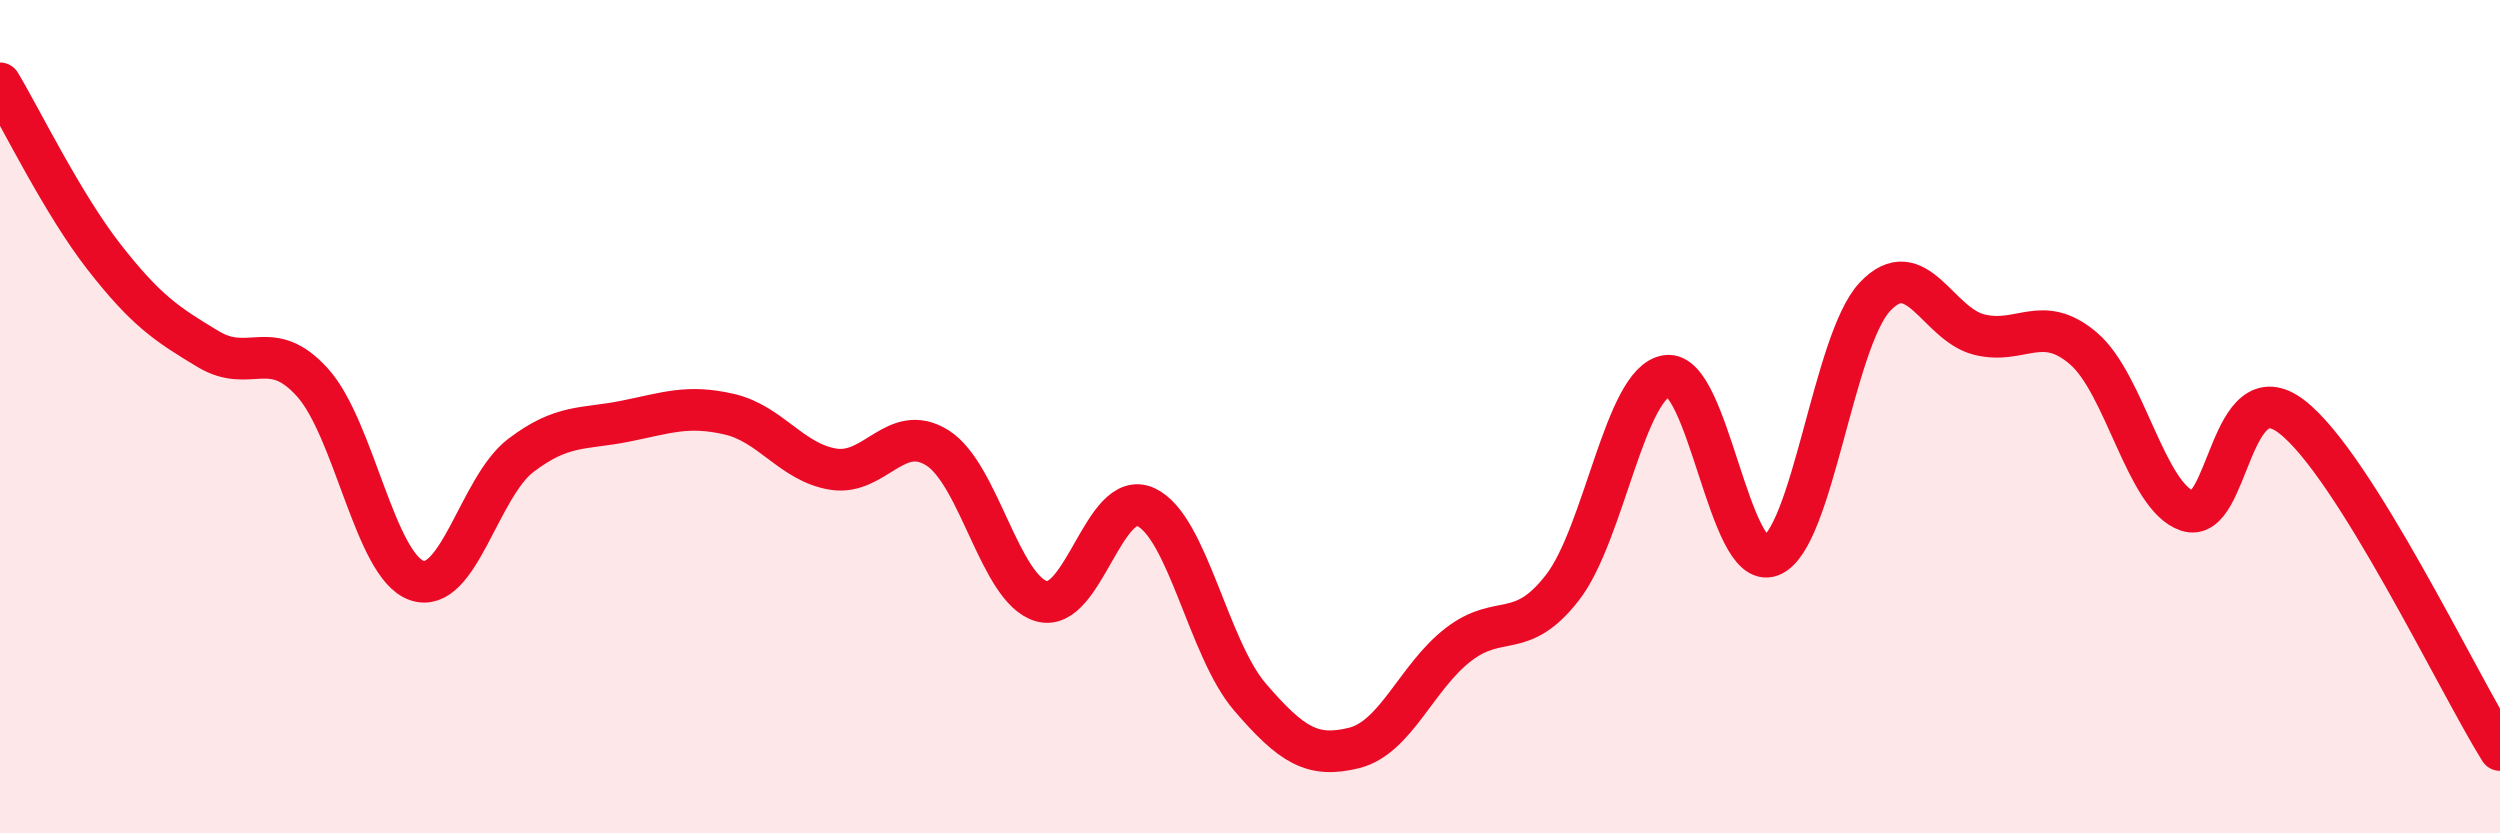 
    <svg width="60" height="20" viewBox="0 0 60 20" xmlns="http://www.w3.org/2000/svg">
      <path
        d="M 0,2 C 0.5,2.83 1.5,4.89 2.5,6.17 C 3.5,7.45 4,7.78 5,8.38 C 6,8.98 6.5,8.07 7.5,9.18 C 8.5,10.29 9,13.58 10,13.93 C 11,14.28 11.5,11.69 12.5,10.93 C 13.5,10.17 14,10.31 15,10.11 C 16,9.91 16.5,9.71 17.5,9.94 C 18.5,10.17 19,11.1 20,11.26 C 21,11.42 21.5,10.12 22.5,10.75 C 23.5,11.38 24,14.15 25,14.43 C 26,14.71 26.5,11.71 27.5,12.17 C 28.5,12.63 29,15.57 30,16.73 C 31,17.89 31.5,18.2 32.5,17.95 C 33.5,17.7 34,16.24 35,15.47 C 36,14.7 36.5,15.39 37.5,14.1 C 38.5,12.81 39,9.17 40,9.02 C 41,8.87 41.5,13.72 42.5,13.34 C 43.5,12.96 44,8.18 45,7.12 C 46,6.06 46.5,7.78 47.5,8.03 C 48.5,8.28 49,7.51 50,8.36 C 51,9.21 51.5,11.93 52.5,12.26 C 53.5,12.59 53.5,8.85 55,10 C 56.5,11.15 59,16.4 60,18L60 20L0 20Z"
        fill="#EB0A25"
        opacity="0.1"
        stroke-linecap="round"
        stroke-linejoin="round"
      />
      <path
        d="M 0,2 C 0.5,2.83 1.5,4.89 2.5,6.17 C 3.5,7.45 4,7.78 5,8.38 C 6,8.98 6.5,8.07 7.5,9.18 C 8.5,10.29 9,13.58 10,13.93 C 11,14.28 11.5,11.69 12.5,10.93 C 13.5,10.17 14,10.31 15,10.11 C 16,9.91 16.5,9.71 17.5,9.94 C 18.5,10.17 19,11.1 20,11.26 C 21,11.42 21.5,10.12 22.5,10.75 C 23.5,11.38 24,14.15 25,14.43 C 26,14.71 26.5,11.71 27.5,12.17 C 28.5,12.63 29,15.57 30,16.73 C 31,17.89 31.5,18.2 32.5,17.95 C 33.5,17.7 34,16.24 35,15.47 C 36,14.7 36.5,15.39 37.5,14.1 C 38.5,12.81 39,9.17 40,9.02 C 41,8.87 41.5,13.72 42.5,13.34 C 43.5,12.96 44,8.18 45,7.12 C 46,6.06 46.5,7.78 47.5,8.03 C 48.5,8.28 49,7.51 50,8.36 C 51,9.21 51.5,11.93 52.5,12.26 C 53.5,12.59 53.5,8.85 55,10 C 56.5,11.15 59,16.4 60,18"
        stroke="#EB0A25"
        stroke-width="1"
        fill="none"
        stroke-linecap="round"
        stroke-linejoin="round"
      />
    </svg>
  